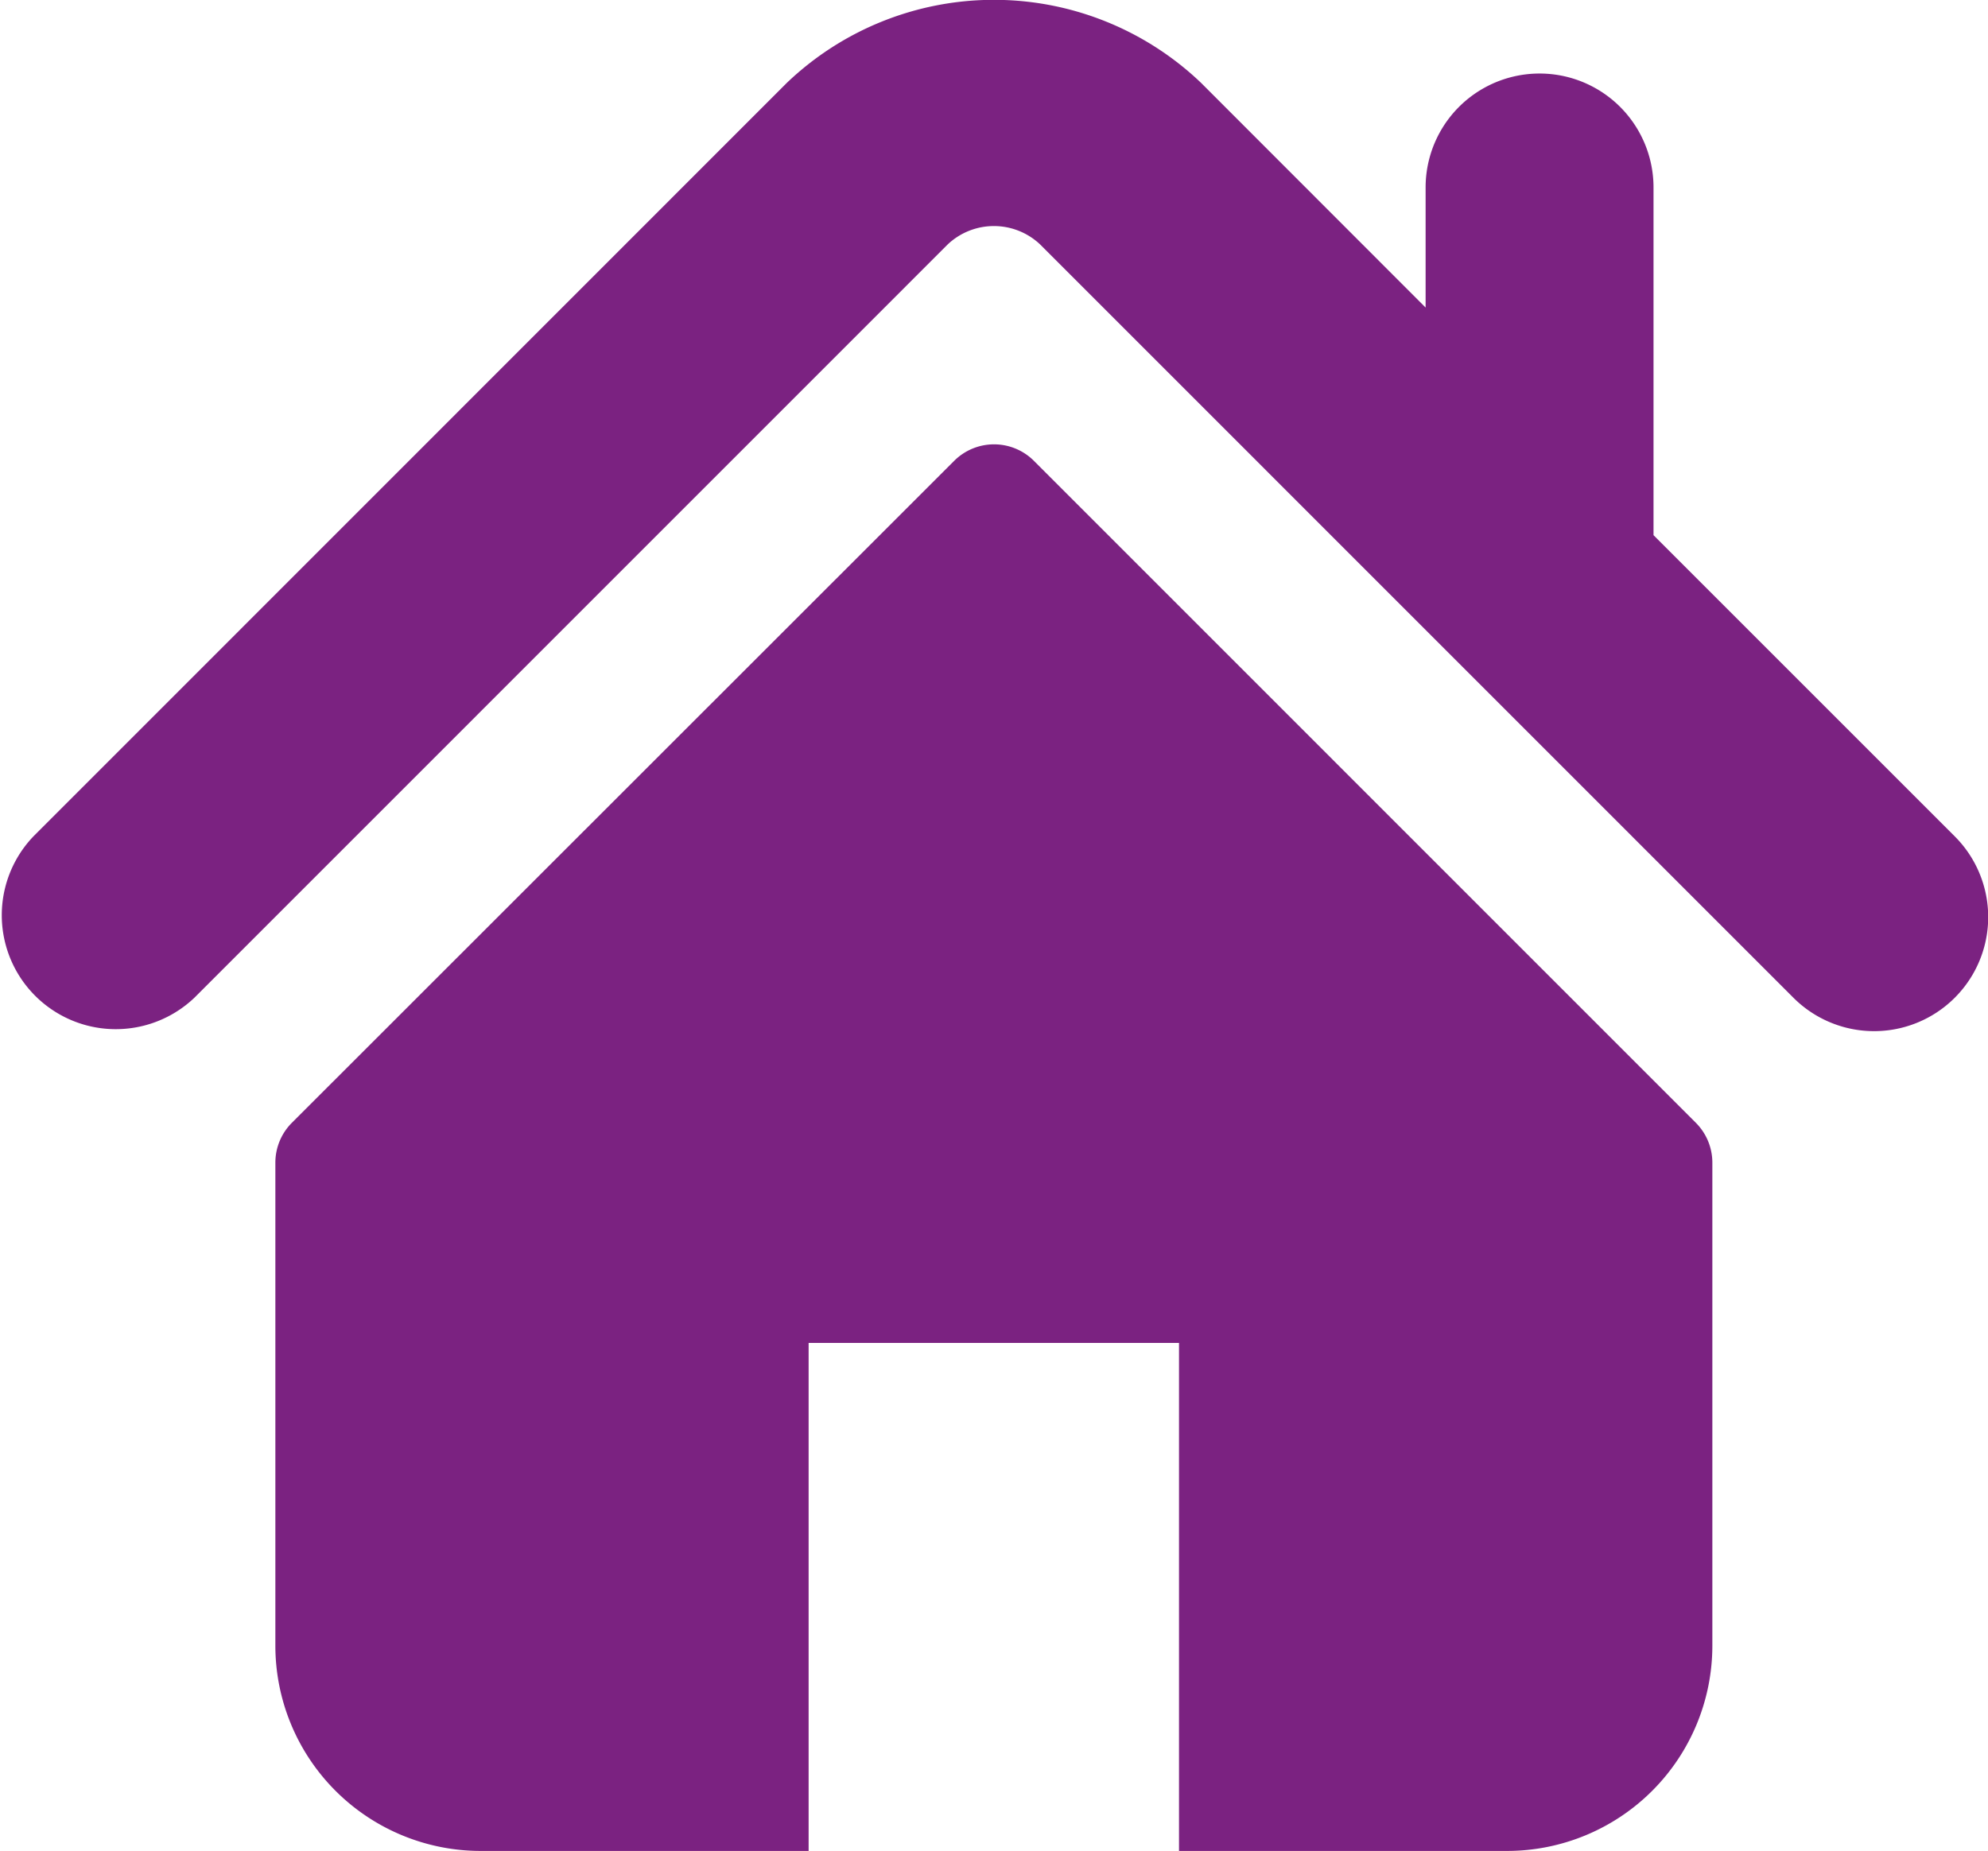 <svg xmlns="http://www.w3.org/2000/svg" width="21.153" height="19.697" viewBox="0 0 21.153 19.697">
  <g id="home-icon-silhouette" transform="translate(0 -17.047)">
    <g id="Group_458" data-name="Group 458" transform="translate(0.001 17.047)">
      <g id="Group_457" data-name="Group 457" transform="translate(0 0)">
        <path id="Path_2776" data-name="Path 2776" d="M20.8,25.948l-3.206-3.206v-3.7a1.212,1.212,0,0,0-2.425,0v1.278L12.781,17.93a3.19,3.19,0,0,0-4.41,0L.355,25.948a1.213,1.213,0,0,0,1.715,1.715l8.015-8.016a.716.716,0,0,1,.981,0l8.016,8.017A1.213,1.213,0,1,0,20.8,25.948Z" transform="translate(-0.001 -17.047)" fill="#7b2281"/>
        <path id="Path_2777" data-name="Path 2777" d="M76.694,127.922a.6.6,0,0,0-.842,0L68.8,134.971a.6.6,0,0,0-.174.422v5.141a2.185,2.185,0,0,0,2.184,2.184H74.3v-5.406h3.941v5.406h3.491a2.185,2.185,0,0,0,2.184-2.184v-5.141a.6.6,0,0,0-.174-.422Z" transform="translate(-65.697 -123.021)" fill="#7b2281"/>
      </g>
    </g>
  </g>
</svg>
